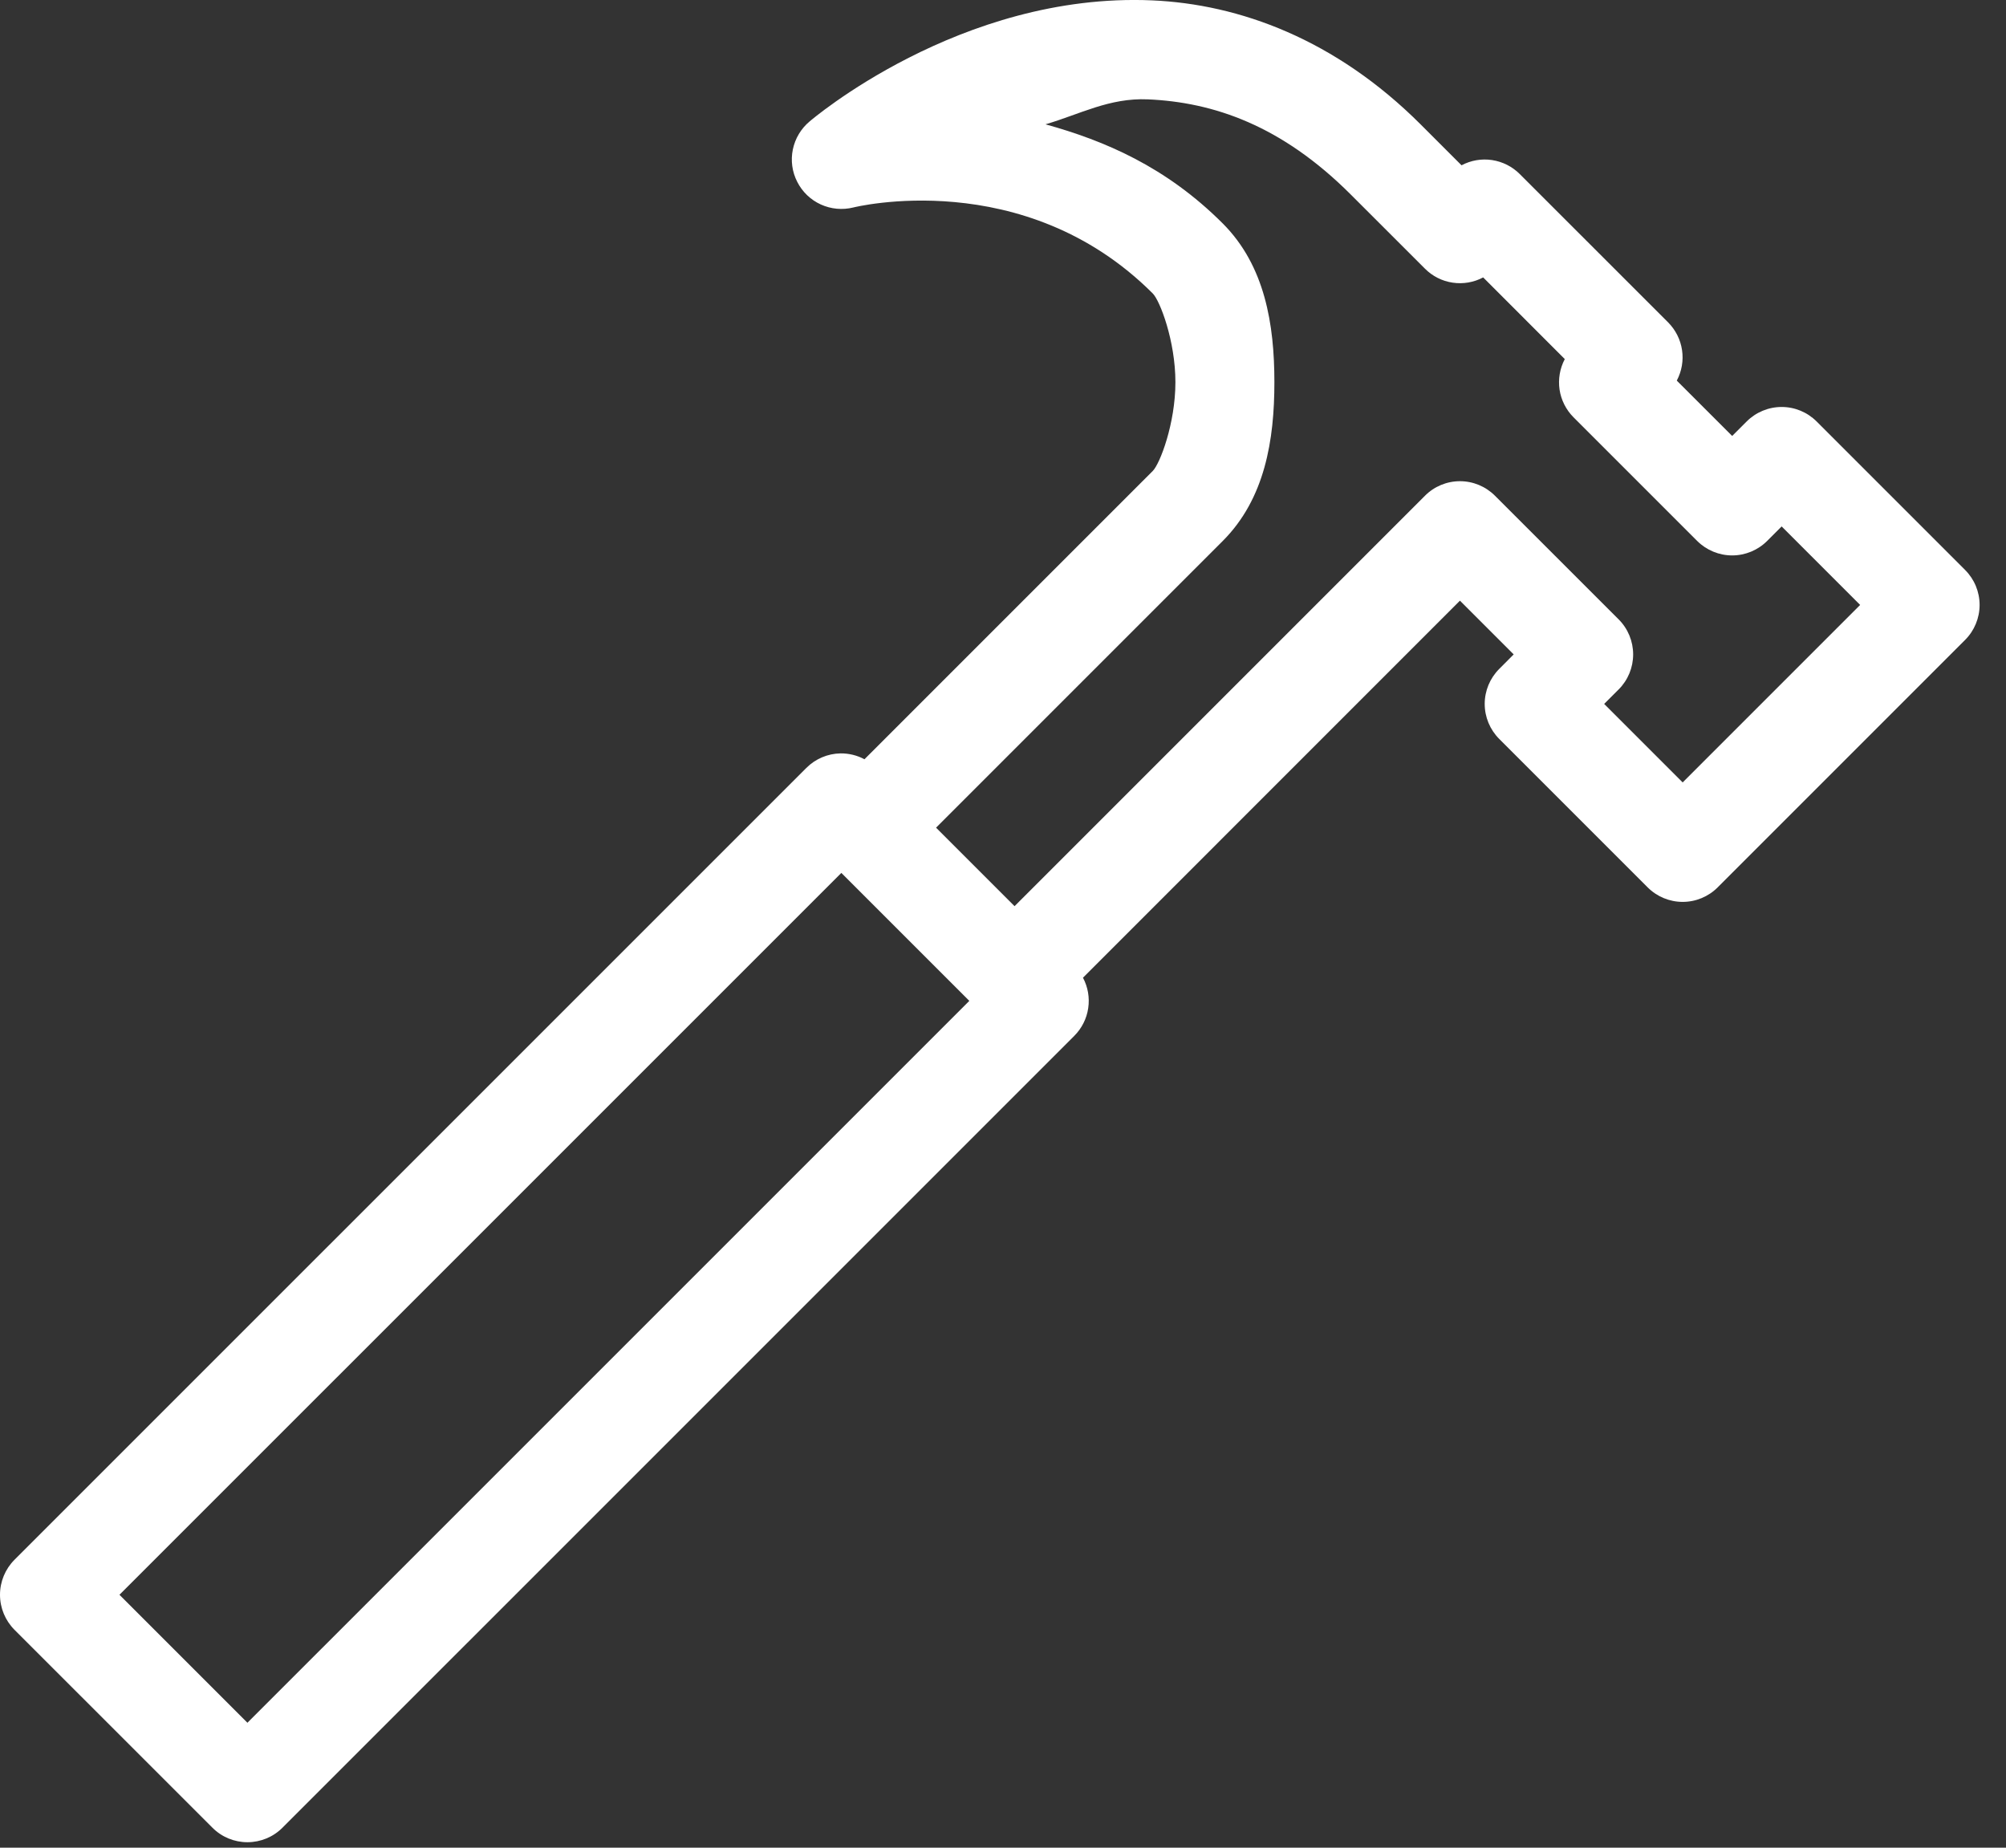<svg width="38" height="35" viewBox="0 0 38 35" fill="none" xmlns="http://www.w3.org/2000/svg">
<rect x="0" y="0" width="38" height="35" fill="#333333" stroke="none"/>
<path d="M21.823 0.007C18.182 -0.151 15.337 2.3 15.337 2.3C15.174 2.436 15.062 2.623 15.019 2.831C14.976 3.039 15.005 3.255 15.102 3.444C15.198 3.634 15.355 3.785 15.548 3.873C15.741 3.961 15.959 3.981 16.165 3.93C16.165 3.93 19.393 3.115 21.837 5.559C21.974 5.696 22.266 6.459 22.266 7.24C22.266 8.021 21.974 8.784 21.837 8.921L16.377 14.381H16.373C16.235 14.307 16.08 14.27 15.923 14.271C15.679 14.275 15.447 14.374 15.275 14.546L0.274 29.546C0.099 29.722 0 29.96 0 30.209C0 30.458 0.099 30.696 0.274 30.872L4.025 34.622C4.2 34.798 4.439 34.896 4.687 34.896C4.936 34.896 5.174 34.798 5.35 34.622L20.35 19.622C20.492 19.48 20.585 19.296 20.614 19.098C20.644 18.899 20.609 18.697 20.515 18.52L27.656 11.378L28.674 12.396L28.4 12.671C28.224 12.847 28.125 13.085 28.125 13.334C28.125 13.582 28.224 13.821 28.4 13.997L31.212 16.809C31.388 16.985 31.627 17.084 31.875 17.084C32.124 17.084 32.362 16.985 32.538 16.809L37.225 12.122C37.401 11.946 37.5 11.707 37.5 11.459C37.5 11.21 37.401 10.972 37.225 10.796L34.413 7.984C34.237 7.808 33.999 7.709 33.75 7.709C33.502 7.709 33.263 7.808 33.087 7.984L32.813 8.258L31.765 7.211V7.207C31.858 7.03 31.893 6.828 31.863 6.631C31.834 6.433 31.741 6.25 31.601 6.108L28.788 3.296C28.646 3.154 28.462 3.062 28.264 3.032C28.066 3.002 27.863 3.037 27.686 3.131L26.913 2.358C25.296 0.742 23.477 0.079 21.823 0.007ZM21.742 1.882C22.983 1.936 24.274 2.371 25.587 3.684L26.994 5.09C27.135 5.232 27.319 5.325 27.517 5.354C27.716 5.384 27.919 5.349 28.096 5.255L29.641 6.801V6.804C29.548 6.981 29.514 7.183 29.543 7.381C29.573 7.578 29.665 7.761 29.806 7.903L32.15 10.247C32.326 10.422 32.564 10.521 32.813 10.521C33.061 10.521 33.3 10.422 33.475 10.247L33.75 9.972L35.237 11.459L31.875 14.821L30.388 13.334L30.663 13.059C30.839 12.883 30.937 12.645 30.937 12.396C30.937 12.148 30.839 11.909 30.663 11.733L28.319 9.39C28.143 9.214 27.905 9.115 27.656 9.115C27.408 9.115 27.169 9.214 26.994 9.39L19.219 17.165L17.732 15.678L23.163 10.247C23.963 9.446 24.141 8.334 24.141 7.24C24.141 6.146 23.963 5.034 23.163 4.233C22.087 3.157 20.923 2.665 19.805 2.355C20.455 2.165 21.013 1.851 21.742 1.882ZM15.938 16.535L18.362 18.959L4.687 32.633L2.263 30.209L15.938 16.535Z" fill="white"/>
</svg>
